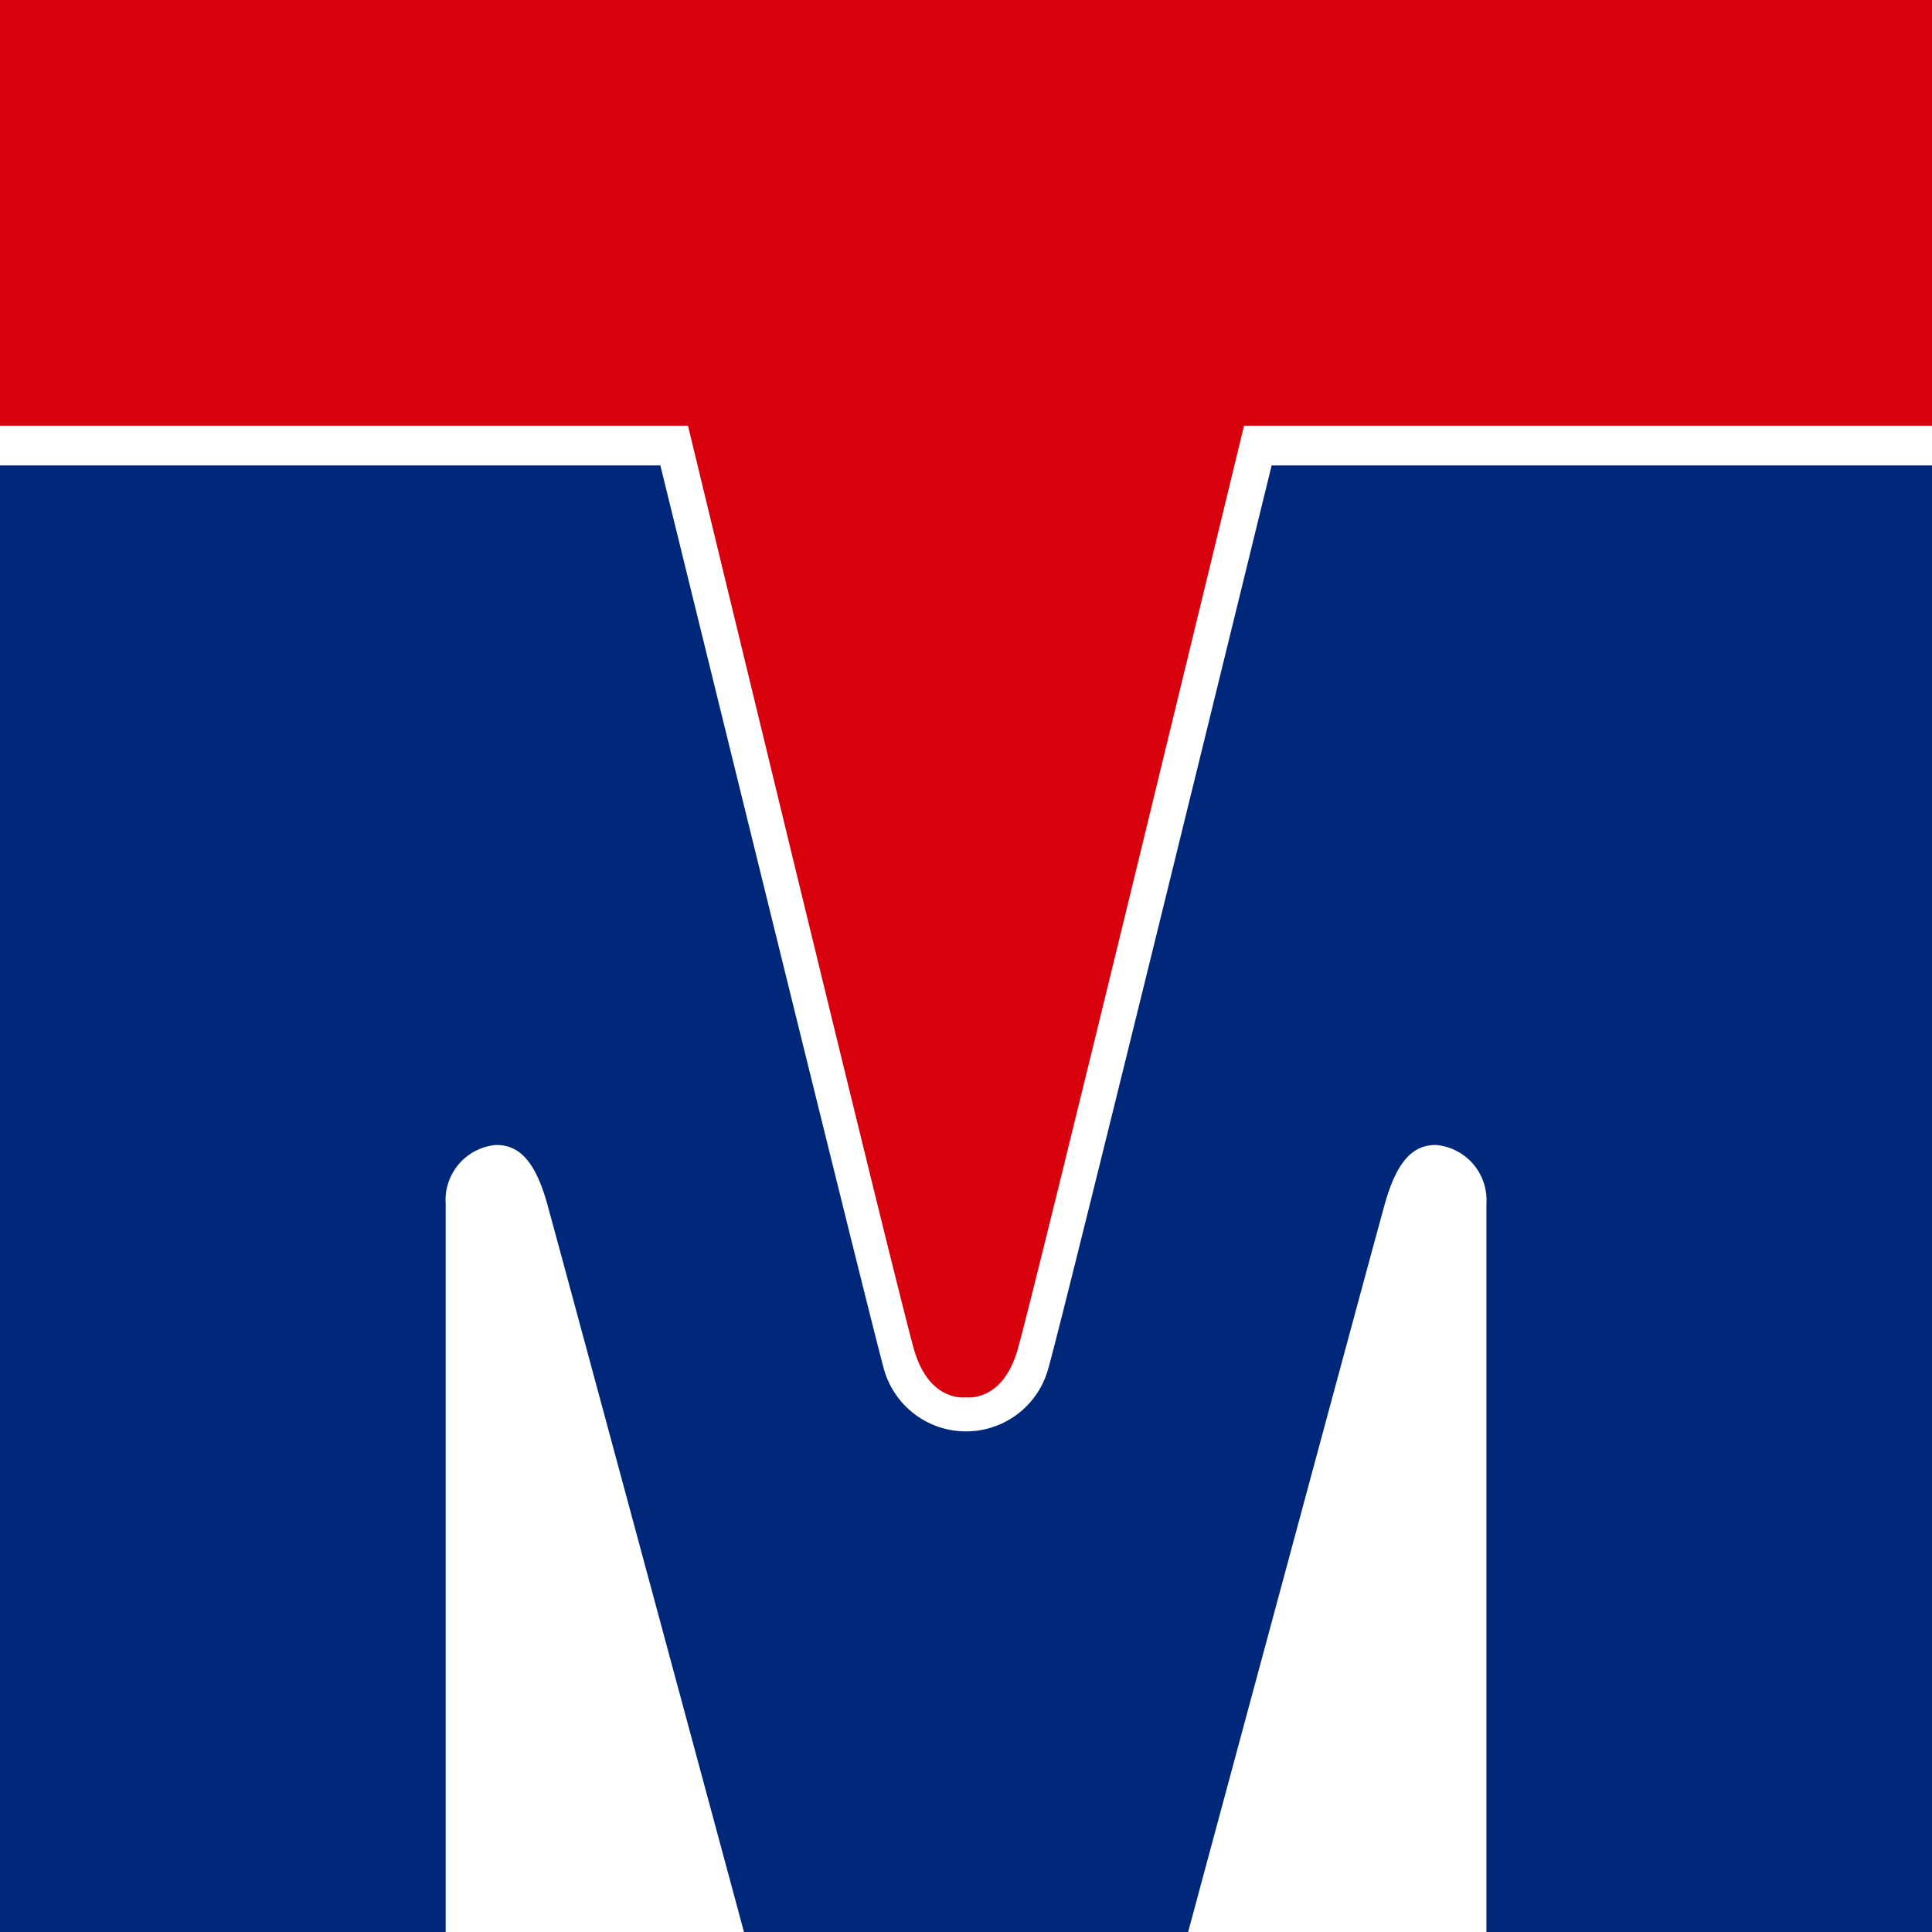 <svg id="TM-front" xmlns="http://www.w3.org/2000/svg" xmlns:xlink="http://www.w3.org/1999/xlink" width="41" height="41" viewBox="0 0 41 41">
  <defs>
    <clipPath id="clip-path">
      <rect id="Rectangle_286" data-name="Rectangle 286" width="41" height="41" fill="none"/>
    </clipPath>
  </defs>
  <g id="Group_213" data-name="Group 213" transform="translate(0 0)" clip-path="url(#clip-path)">
    <path id="Path_150" data-name="Path 150" d="M41,0V9.034H26.4s-4.482,18.522-4.811,19.63-1.092.989-1.092.989-.763.118-1.093-.989S14.6,9.034,14.6,9.034H0V0Z" transform="translate(0 0)" fill="#d9000d" fill-rule="evenodd"/>
    <path id="Path_151" data-name="Path 151" d="M9.458,48.543V33.089a1.174,1.174,0,0,1,1.067-1.248c.408,0,.8.213,1.087,1.248s4.176,15.454,4.176,15.454h9.426S29.1,34.122,29.389,33.089s.679-1.248,1.087-1.248a1.175,1.175,0,0,1,1.068,1.248V48.543H41V17.42H26.986S22.565,35.49,22.242,36.6a1.809,1.809,0,0,1-3.483,0c-.311-1.113-4.745-19.18-4.745-19.18H0V48.543Z" transform="translate(0 -7.543)" fill="#00287a" fill-rule="evenodd"/>
  </g>
</svg>
